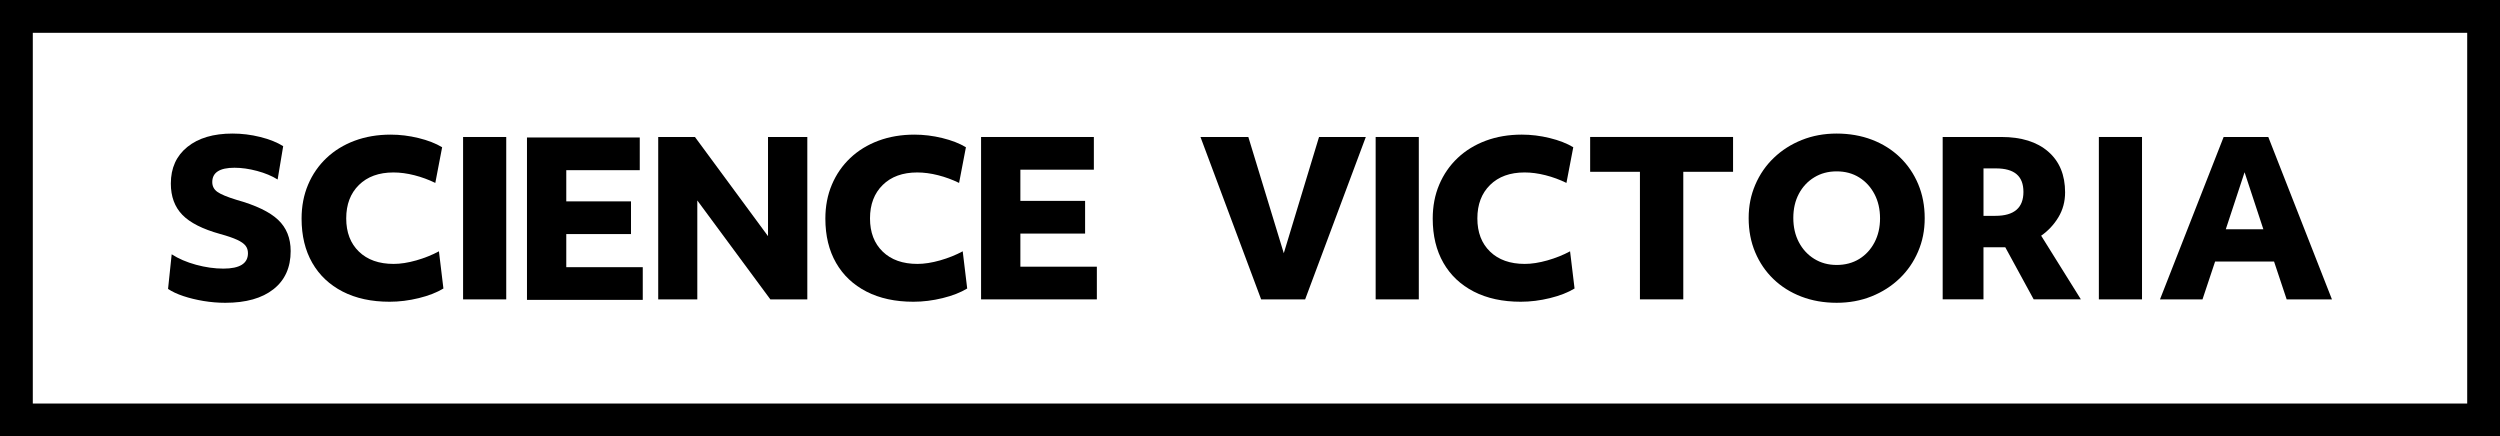 <svg xmlns="http://www.w3.org/2000/svg" width="487" height="85" viewBox="0 0 487 85" fill="none"><path d="M33.447 49.537C34.778 50.398 36.361 51.077 38.19 51.576C40.022 52.074 41.796 52.326 43.517 52.326C46.707 52.326 48.302 51.326 48.302 49.328C48.302 48.744 48.142 48.252 47.823 47.849C47.504 47.447 46.956 47.066 46.179 46.706C45.401 46.345 44.307 45.971 42.891 45.581C39.479 44.637 37.023 43.395 35.526 41.855C34.029 40.314 33.279 38.282 33.279 35.757C33.279 32.732 34.355 30.352 36.504 28.618C38.652 26.884 41.587 26.017 45.303 26.017C47.107 26.017 48.903 26.238 50.692 26.684C52.481 27.129 53.971 27.723 55.164 28.473L54.082 34.967C52.973 34.274 51.642 33.718 50.087 33.301C48.532 32.885 47.063 32.677 45.676 32.677C42.79 32.677 41.349 33.608 41.349 35.465C41.349 36.271 41.681 36.908 42.347 37.381C43.014 37.853 44.247 38.367 46.051 38.921C49.823 39.975 52.528 41.273 54.165 42.813C55.801 44.353 56.621 46.386 56.621 48.91C56.621 52.102 55.505 54.58 53.271 56.341C51.037 58.103 47.91 58.985 43.887 58.985C42.473 58.985 41.057 58.866 39.643 58.632C38.229 58.395 36.917 58.078 35.711 57.675C34.504 57.272 33.513 56.808 32.736 56.282L33.443 49.539H33.447V49.537Z" fill="currentColor"/><path d="M60.829 51.203C59.443 48.789 58.748 45.917 58.748 42.587C58.748 40.174 59.17 37.966 60.018 35.968C60.863 33.97 62.056 32.242 63.596 30.785C65.135 29.328 66.967 28.205 69.088 27.412C71.21 26.622 73.548 26.226 76.099 26.226C77.903 26.226 79.711 26.447 81.53 26.892C83.347 27.336 84.88 27.932 86.128 28.682L84.797 35.634C83.494 34.997 82.135 34.496 80.719 34.136C79.305 33.776 77.944 33.595 76.64 33.595C73.81 33.595 71.569 34.407 69.921 36.03C68.27 37.653 67.444 39.824 67.444 42.545C67.444 45.265 68.268 47.421 69.921 49.017C71.572 50.613 73.825 51.41 76.683 51.41C78.014 51.41 79.486 51.181 81.094 50.724C82.701 50.265 84.173 49.675 85.504 48.955L86.377 56.199C85.102 56.976 83.507 57.6 81.592 58.071C79.677 58.542 77.778 58.779 75.891 58.779C72.368 58.779 69.323 58.12 66.756 56.802C64.19 55.483 62.214 53.617 60.827 51.203H60.829Z" fill="currentColor"/><path d="M90.209 26.686H98.615V58.321H90.209V26.686Z" fill="currentColor"/><path d="M102.655 26.782H124.625V33.15H110.311V39.228H122.919V45.596H110.311V52.047H125.209V58.414H102.655V26.782Z" fill="currentColor"/><path d="M128.22 26.686H135.378L149.609 46V26.686H157.265V58.321H150.067L135.836 39.049V58.321H128.22V26.686Z" fill="currentColor"/><path d="M162.862 51.203C161.476 48.789 160.781 45.917 160.781 42.587C160.781 40.174 161.203 37.966 162.051 35.968C162.896 33.97 164.089 32.242 165.629 30.785C167.169 29.328 169 28.205 171.121 27.412C173.242 26.622 175.581 26.226 178.132 26.226C179.936 26.226 181.744 26.447 183.563 26.892C185.38 27.336 186.913 27.932 188.161 28.682L186.83 35.634C185.527 34.997 184.168 34.496 182.752 34.136C181.338 33.776 179.977 33.595 178.673 33.595C175.843 33.595 173.602 34.407 171.954 36.03C170.303 37.653 169.477 39.824 169.477 42.545C169.477 45.265 170.301 47.421 171.954 49.017C173.605 50.613 175.858 51.41 178.716 51.41C180.047 51.41 181.516 51.181 183.127 50.724C184.734 50.265 186.206 49.675 187.537 48.955L188.41 56.199C187.135 56.976 185.54 57.6 183.625 58.071C181.71 58.542 179.811 58.779 177.924 58.779C174.401 58.779 171.356 58.12 168.789 56.802C166.223 55.483 164.247 53.617 162.86 51.203H162.862Z" fill="currentColor"/><path d="M191.113 26.686H213.083V33.054H198.769V39.132H211.377V45.5H198.769V51.951H213.667V58.319H191.113V26.686Z" fill="currentColor"/><path d="M233.852 26.684H243.174L250.081 49.328L256.947 26.684H266.06L254.242 58.319H245.67L233.852 26.684Z" fill="currentColor"/><path d="M267.977 26.684H276.383V58.319H267.977V26.684Z" fill="currentColor"/><path d="M281.175 51.201C279.788 48.787 279.094 45.915 279.094 42.585C279.094 40.171 279.516 37.964 280.363 35.966C281.209 33.968 282.402 32.24 283.941 30.783C285.481 29.325 287.313 28.203 289.434 27.41C291.555 26.62 293.894 26.224 296.445 26.224C298.249 26.224 300.057 26.445 301.876 26.89C303.692 27.333 305.226 27.93 306.474 28.68L305.143 35.632C303.839 34.995 302.481 34.494 301.064 34.134C299.65 33.774 298.289 33.593 296.986 33.593C294.156 33.593 291.915 34.404 290.267 36.028C288.616 37.651 287.79 39.822 287.79 42.543C287.79 45.263 288.614 47.419 290.267 49.015C291.917 50.611 294.17 51.41 297.029 51.41C298.36 51.41 299.831 51.179 301.439 50.724C303.047 50.265 304.519 49.675 305.85 48.955L306.723 56.199C305.447 56.976 303.852 57.6 301.938 58.071C300.023 58.542 298.123 58.779 296.236 58.779C292.714 58.779 289.668 58.12 287.102 56.802C284.536 55.483 282.559 53.617 281.173 51.203H281.175V51.201Z" fill="currentColor"/><path d="M319.459 33.467H309.762V26.681H337.6V33.467H327.905V58.316H319.459V33.467Z" fill="currentColor"/><path d="M357.785 58.983C355.289 58.983 352.993 58.581 350.898 57.775C348.802 56.97 346.992 55.832 345.467 54.362C343.94 52.892 342.756 51.152 341.908 49.138C341.063 47.127 340.639 44.914 340.639 42.5C340.639 40.086 341.069 37.998 341.93 35.985C342.79 33.974 343.995 32.225 345.55 30.74C347.103 29.255 348.921 28.096 351.002 27.265C353.083 26.432 355.343 26.017 357.785 26.017C360.228 26.017 362.577 26.419 364.673 27.225C366.766 28.03 368.577 29.168 370.104 30.638C371.629 32.11 372.815 33.85 373.662 35.862C374.508 37.875 374.932 40.086 374.932 42.5C374.932 44.914 374.502 47.004 373.641 49.015C372.781 51.028 371.573 52.775 370.021 54.26C368.466 55.745 366.649 56.904 364.569 57.735C362.488 58.568 360.226 58.983 357.785 58.983ZM366.232 42.541C366.232 40.766 365.872 39.189 365.15 37.815C364.428 36.441 363.438 35.359 362.175 34.568C360.912 33.778 359.449 33.382 357.785 33.382C356.122 33.382 354.691 33.772 353.415 34.547C352.139 35.325 351.141 36.392 350.419 37.751C349.697 39.111 349.337 40.678 349.337 42.455C349.337 44.232 349.697 45.806 350.419 47.181C351.141 48.555 352.139 49.637 353.415 50.427C354.691 51.218 356.148 51.614 357.785 51.614C359.423 51.614 360.912 51.226 362.175 50.449C363.438 49.671 364.428 48.597 365.15 47.223C365.872 45.849 366.232 44.287 366.232 42.541Z" fill="currentColor"/><path d="M378.435 26.684H389.878C393.763 26.684 396.8 27.634 398.991 29.534C401.183 31.434 402.28 34.078 402.28 37.464C402.28 39.268 401.843 40.892 400.968 42.334C400.094 43.776 398.976 44.971 397.618 45.913L405.357 58.316H396.161L390.626 48.161H386.381V58.316H378.433V26.681L378.435 26.684ZM388.713 42.044C392.347 42.044 394.165 40.491 394.165 37.383C394.165 34.274 392.376 32.804 388.798 32.804H386.385V42.046H388.715L388.713 42.044Z" fill="currentColor"/><path d="M408.858 26.684H417.264V58.319H408.858V26.684Z" fill="currentColor"/><path d="M433.165 26.684H441.863L454.264 58.319H445.443L442.987 50.951H431.501L429.046 58.319H420.766L433.165 26.684ZM440.904 44.667L437.243 33.552L433.582 44.667H440.906H440.904Z" fill="currentColor"/><path d="M480.611 6.391V78.609H6.389V6.391H480.611ZM487 0H0V85H487V0Z" fill="currentColor"/></svg>